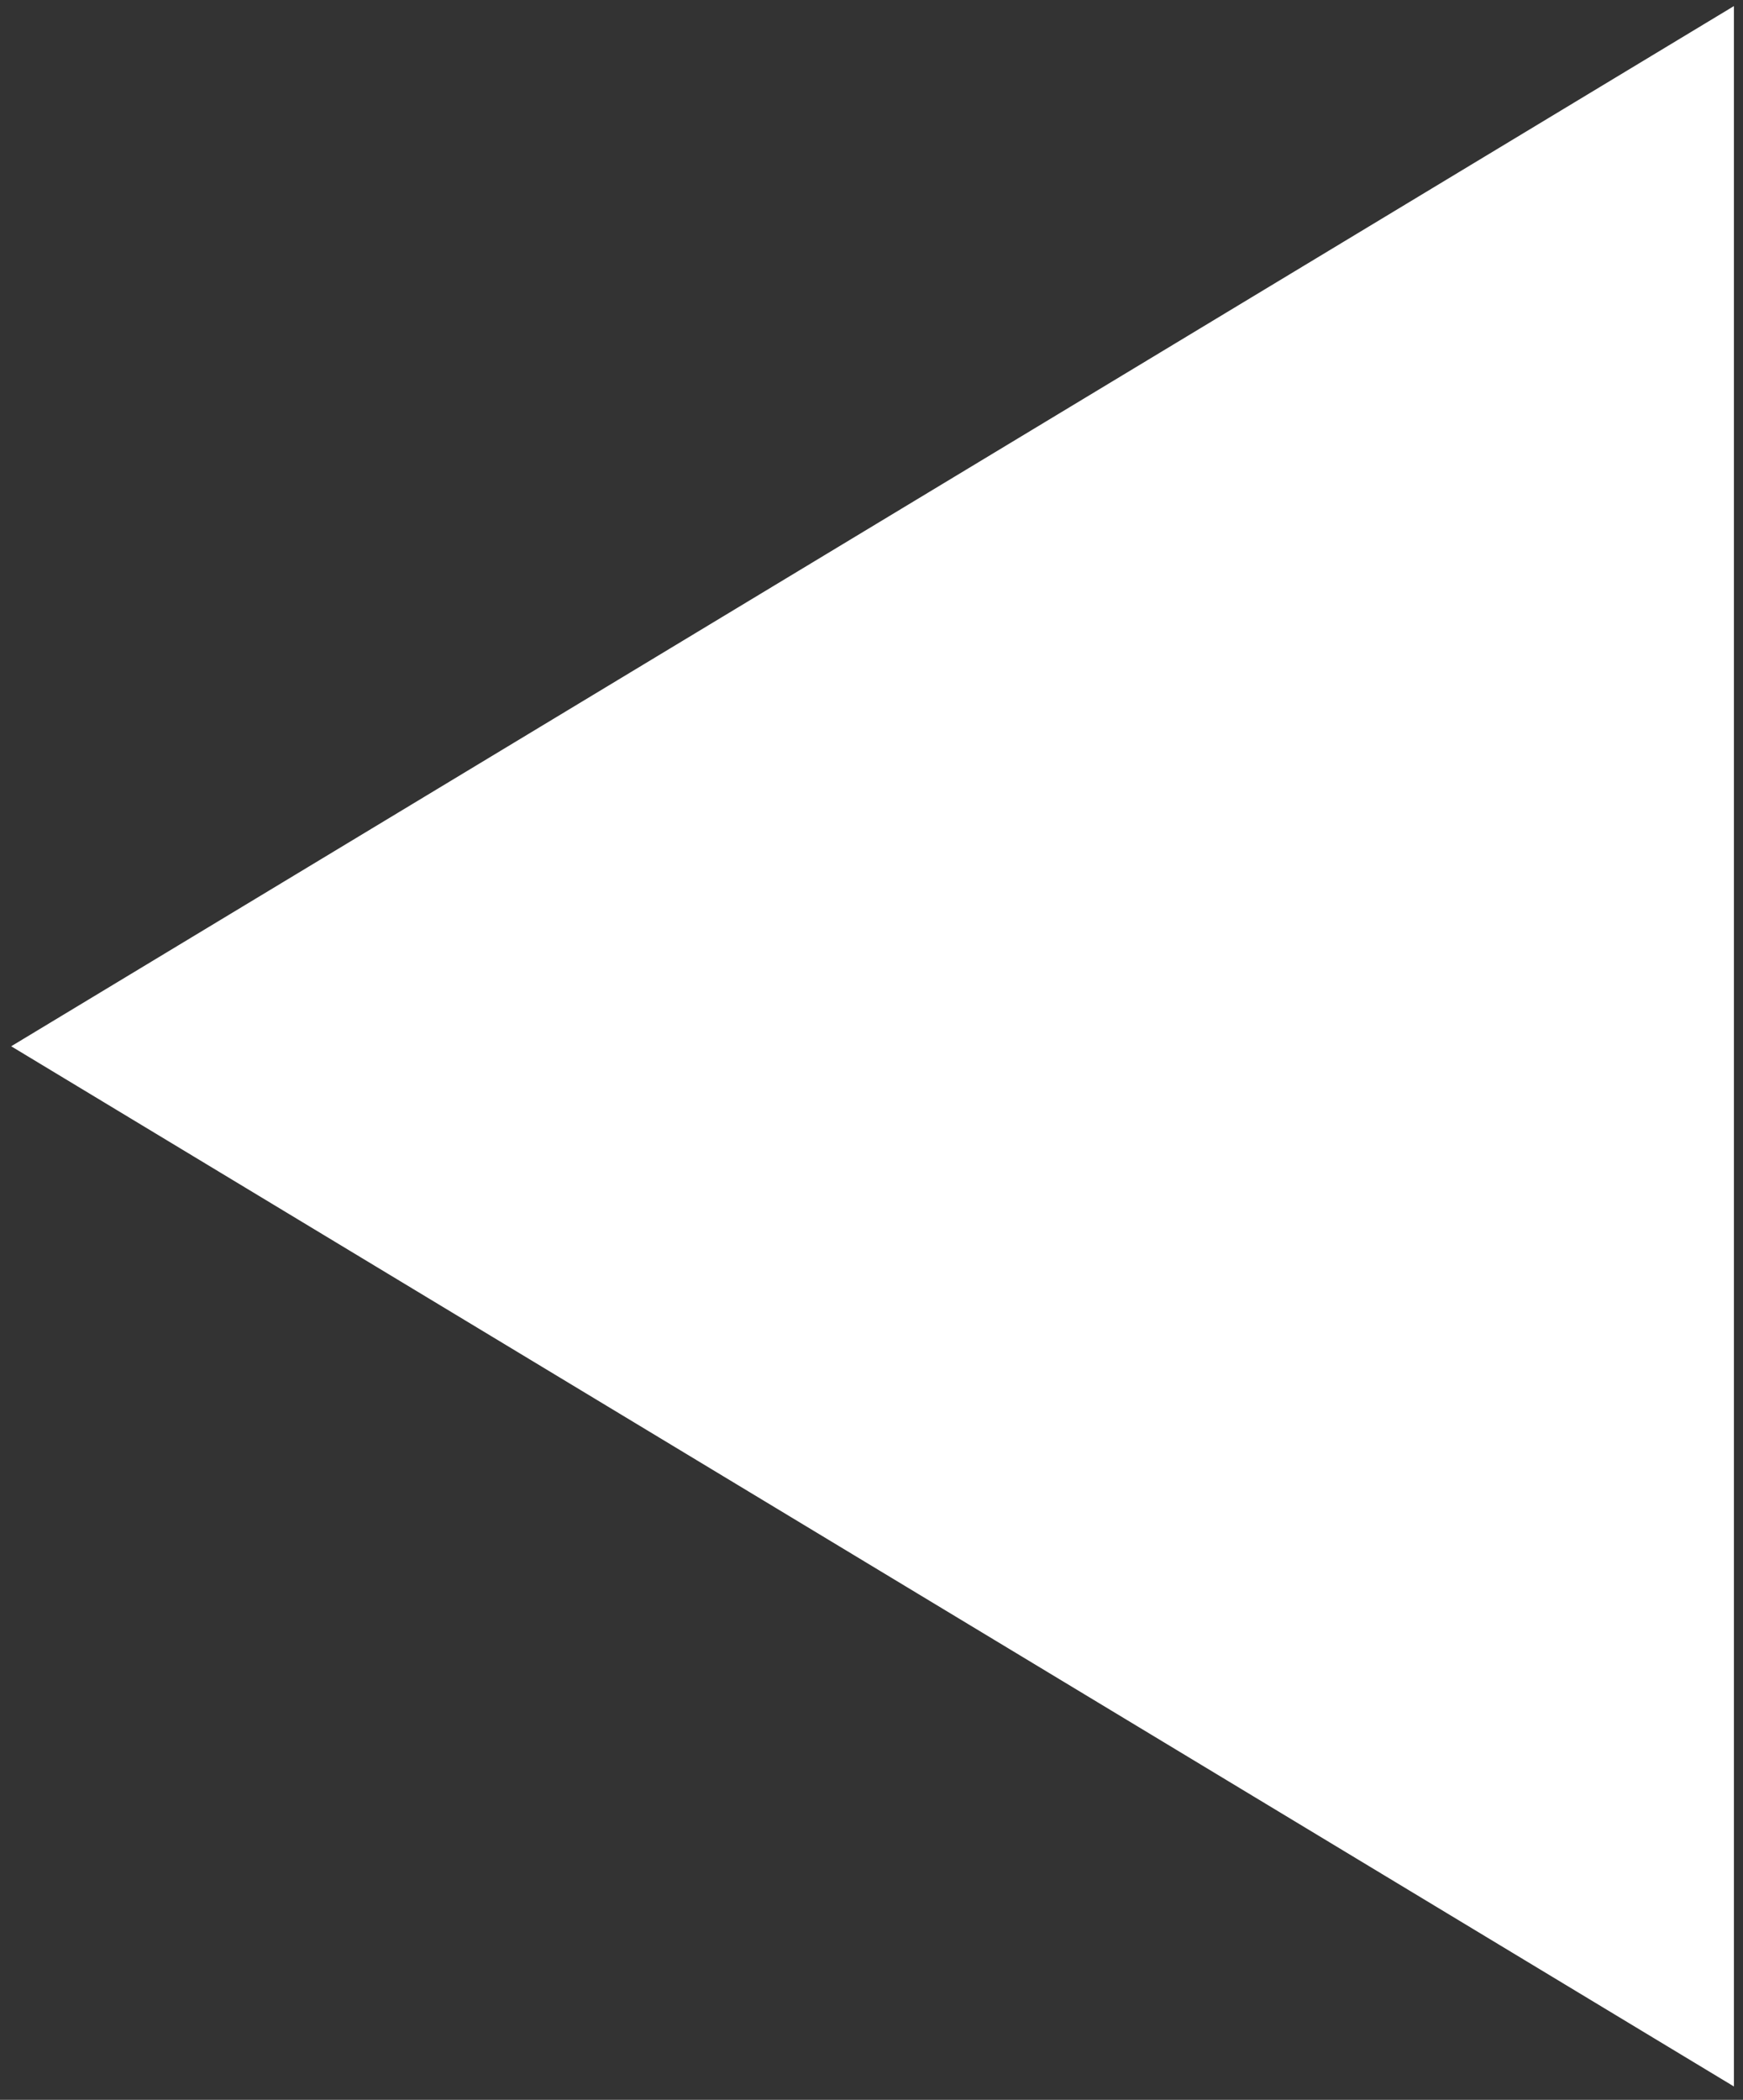<svg width="93" height="112" viewBox="0 0 93 112" fill="none" xmlns="http://www.w3.org/2000/svg">
<rect x="0" y="0" width="93" height="112" fill="#333333" stroke="none"/>
<path d="M0.597 55.806L92.516 111.288L92.516 0.324L0.597 55.806Z" fill="white"/>
</svg>
